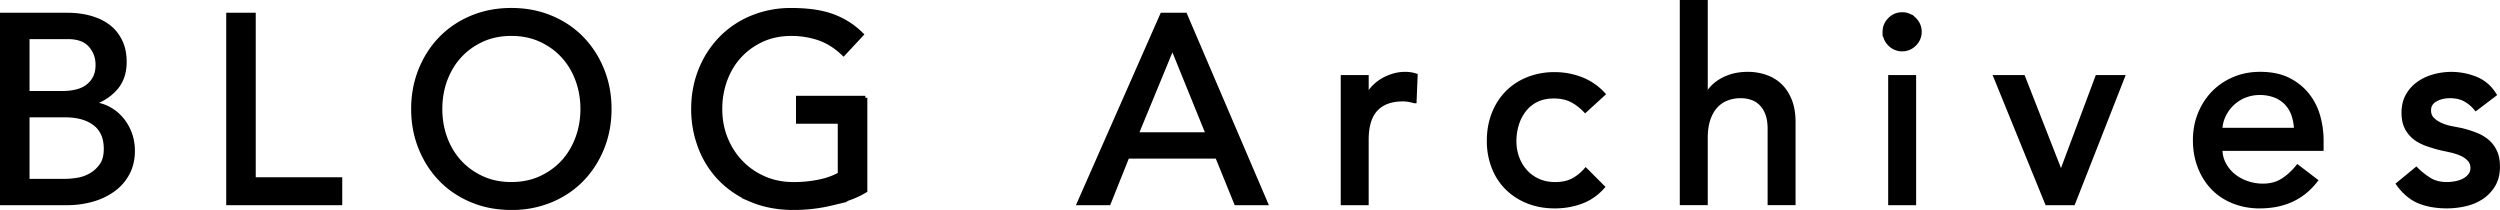 <svg xmlns="http://www.w3.org/2000/svg" width="140.907" height="11.834" viewBox="0 0 140.907 11.834"><path d="M.112.832h3.689c.459 0 .887.056 1.283.165.396.111.736.273 1.021.488.285.215.509.49.674.825.166.335.248.728.248 1.178 0 .61-.17 1.107-.51 1.492s-.779.668-1.32.848v.03c.32.02.621.103.9.247.279.145.521.335.726.57s.369.508.488.817.18.645.18 1.005c0 .48-.098.902-.293 1.268a2.706 2.706 0 0 1-.801.923 3.75 3.75 0 0 1-1.186.569 5.195 5.195 0 0 1-1.455.195H.112V.832zm1.44 4.41h1.965c.27 0 .525-.027.766-.083.24-.055.449-.146.629-.277.18-.13.322-.295.428-.495.105-.199.158-.444.158-.734 0-.42-.135-.785-.406-1.095-.27-.311-.695-.466-1.273-.466H1.552v3.15zm0 4.951h2.115c.219 0 .463-.022.727-.067a2.15 2.15 0 0 0 .742-.271 1.85 1.85 0 0 0 .586-.547c.16-.23.24-.535.24-.915 0-.631-.205-1.103-.615-1.418s-.965-.473-1.666-.473H1.552v3.691zM12.863.832h1.439v9.271h4.875v1.35h-6.314V.832zm15.958 10.89c-.811 0-1.555-.142-2.234-.427s-1.264-.678-1.748-1.178-.865-1.09-1.141-1.771c-.273-.68-.412-1.414-.412-2.204s.139-1.525.412-2.205c.275-.681.656-1.271 1.141-1.771s1.068-.893 1.748-1.178c.68-.284 1.424-.427 2.234-.427s1.555.143 2.234.427c.682.285 1.264.678 1.748 1.178s.865 1.09 1.141 1.771c.275.68.412 1.415.412 2.205s-.137 1.524-.412 2.204c-.275.681-.656 1.271-1.141 1.771s-1.066.893-1.748 1.178a5.713 5.713 0 0 1-2.234.427zm0-1.35c.609 0 1.16-.112 1.65-.338.49-.225.91-.527 1.26-.907s.619-.827.811-1.343c.189-.515.285-1.062.285-1.642s-.095-1.127-.285-1.642c-.191-.516-.461-.963-.811-1.343s-.77-.683-1.26-.907c-.49-.226-1.041-.338-1.65-.338s-1.16.112-1.65.338c-.49.225-.91.527-1.26.907s-.619.828-.81 1.343c-.189.515-.283 1.062-.283 1.643s.094 1.127.283 1.642c.191.516.461.963.811 1.343s.77.683 1.26.907c.489.225 1.04.337 1.649.337zm19.952-4.86v5.235c-.262.16-.555.3-.885.42s-.674.223-1.029.308a8.9 8.9 0 0 1-1.078.188c-.365.04-.709.06-1.029.06-.898 0-1.701-.149-2.406-.449a5.284 5.284 0 0 1-1.785-1.215 5.213 5.213 0 0 1-1.109-1.778 5.973 5.973 0 0 1-.383-2.137c0-.79.137-1.525.412-2.205a5.406 5.406 0 0 1 1.141-1.771A5.19 5.19 0 0 1 42.368.99a5.748 5.748 0 0 1 2.236-.427c.979 0 1.779.122 2.398.367a4.409 4.409 0 0 1 1.561 1.013l-1.02 1.095c-.439-.42-.906-.713-1.395-.878a4.84 4.84 0 0 0-1.545-.247c-.611 0-1.16.112-1.65.338-.49.225-.91.527-1.26.907-.352.38-.621.827-.811 1.343a4.73 4.73 0 0 0-.285 1.643c0 .6.105 1.157.314 1.672.211.516.5.963.871 1.343.369.38.805.678 1.305.893s1.045.322 1.635.322c.51 0 .992-.047 1.447-.143a4.055 4.055 0 0 0 1.162-.412V6.863h-2.354V5.512h3.796zM65.497.832h1.305l4.545 10.62h-1.68l-1.066-2.625h-5.055l-1.049 2.625h-1.682L65.497.832zm2.58 6.736l-1.98-4.875h-.031l-2.01 4.875h4.021zm7.604-3.226h1.35v1.096h.031c.09-.19.209-.362.359-.518s.316-.288.502-.397c.186-.11.389-.197.607-.263.221-.065.439-.098.66-.098s.42.03.6.09l-.059 1.455a4.103 4.103 0 0 0-.33-.075 1.856 1.856 0 0 0-.33-.029c-.66 0-1.166.185-1.516.555s-.525.945-.525 1.724v3.57h-1.35v-7.11zm13.666 1.891c-.252-.26-.514-.458-.789-.593s-.602-.202-.982-.202c-.369 0-.691.067-.967.202s-.506.32-.689.555a2.462 2.462 0 0 0-.42.811c-.096.305-.143.622-.143.952s.055.643.164.938.266.553.465.772c.201.221.439.393.721.518.279.125.594.188.945.188.379 0 .705-.067.975-.202.27-.136.52-.333.75-.593l.959.96c-.35.39-.756.67-1.223.84-.465.17-.957.255-1.477.255-.551 0-1.053-.09-1.508-.27s-.848-.433-1.178-.758a3.336 3.336 0 0 1-.764-1.17 4.023 4.023 0 0 1-.271-1.508c0-.55.09-1.055.271-1.515.18-.46.432-.854.756-1.185a3.43 3.43 0 0 1 1.17-.772 3.992 3.992 0 0 1 1.523-.278c.52 0 1.018.093 1.492.278a3.29 3.29 0 0 1 1.238.847l-1.018.93zM94.79.112h1.352v5.325h.029c.17-.38.465-.688.885-.923.42-.234.904-.353 1.455-.353.34 0 .668.053.982.157.314.105.59.268.826.488.234.22.422.502.562.847.139.346.209.753.209 1.223v4.575h-1.35v-4.2c0-.33-.045-.612-.135-.848a1.546 1.546 0 0 0-.361-.569 1.319 1.319 0 0 0-.518-.315 1.92 1.92 0 0 0-.607-.098 2.18 2.18 0 0 0-.779.136 1.62 1.62 0 0 0-.629.427c-.182.195-.32.442-.422.743-.1.3-.148.654-.148 1.064v3.66H94.79V.112zm11.43 1.68c0-.27.098-.502.293-.697s.428-.293.697-.293c.271 0 .504.098.697.293a.953.953 0 0 1 .293.697.948.948 0 0 1-.293.697.947.947 0 0 1-.697.293.952.952 0 0 1-.697-.293.948.948 0 0 1-.293-.697zm.316 2.55h1.35v7.11h-1.35v-7.11zm5.94 0h1.559l2.131 5.445 2.039-5.445h1.441l-2.791 7.11h-1.484l-2.895-7.11zm12.674 4.051c0 .31.068.592.203.847.135.256.312.473.533.653.219.18.475.319.764.42.291.1.59.149.9.149.42 0 .785-.098 1.096-.292.309-.195.594-.452.854-.772l1.021.779c-.75.971-1.801 1.455-3.15 1.455a3.914 3.914 0 0 1-1.523-.285c-.455-.189-.84-.452-1.154-.787s-.557-.729-.727-1.185c-.172-.455-.256-.947-.256-1.478s.092-1.022.277-1.478.439-.851.766-1.186c.324-.335.713-.597 1.162-.787s.939-.285 1.471-.285c.629 0 1.162.11 1.596.33.436.22.793.508 1.074.862.279.355.482.755.607 1.2s.188.897.188 1.357v.48h-5.702zm4.259-1.08a2.808 2.808 0 0 0-.143-.825 1.787 1.787 0 0 0-.381-.652 1.779 1.779 0 0 0-.639-.436 2.35 2.35 0 0 0-.893-.157 2.228 2.228 0 0 0-1.605.675c-.189.2-.336.423-.441.668s-.158.487-.158.728h4.26zm10.141-1.186c-.16-.2-.357-.367-.594-.502-.234-.136-.521-.203-.861-.203-.32 0-.598.067-.832.203-.236.135-.354.332-.354.592 0 .21.068.381.203.511s.295.234.48.314c.184.08.381.141.592.18.209.041.391.075.539.105.291.07.562.155.818.255.256.101.475.23.66.39.186.16.33.355.436.586.104.229.156.51.156.84 0 .399-.084.742-.254 1.027s-.391.518-.66.697-.578.311-.924.39c-.344.08-.691.12-1.041.12-.59 0-1.107-.09-1.553-.27s-.844-.51-1.193-.99l1.021-.84c.219.22.465.415.734.585s.6.255.99.255c.17 0 .342-.018.518-.053.174-.034.33-.09.465-.165.135-.074.244-.17.33-.284a.659.659 0 0 0 .127-.398c0-.199-.062-.364-.188-.494s-.275-.232-.449-.308a3.3 3.3 0 0 0-.557-.181 16.12 16.12 0 0 0-.518-.112 8.402 8.402 0 0 1-.824-.24c-.26-.09-.49-.21-.689-.359a1.641 1.641 0 0 1-.48-.57c-.119-.229-.18-.515-.18-.854 0-.37.076-.692.232-.968.154-.275.359-.503.615-.683.254-.18.545-.315.869-.405a3.668 3.668 0 0 1 2.363.136c.439.18.789.479 1.049.899l-1.046.794z" stroke="#000" stroke-width=".225" stroke-miterlimit="10"/></svg>